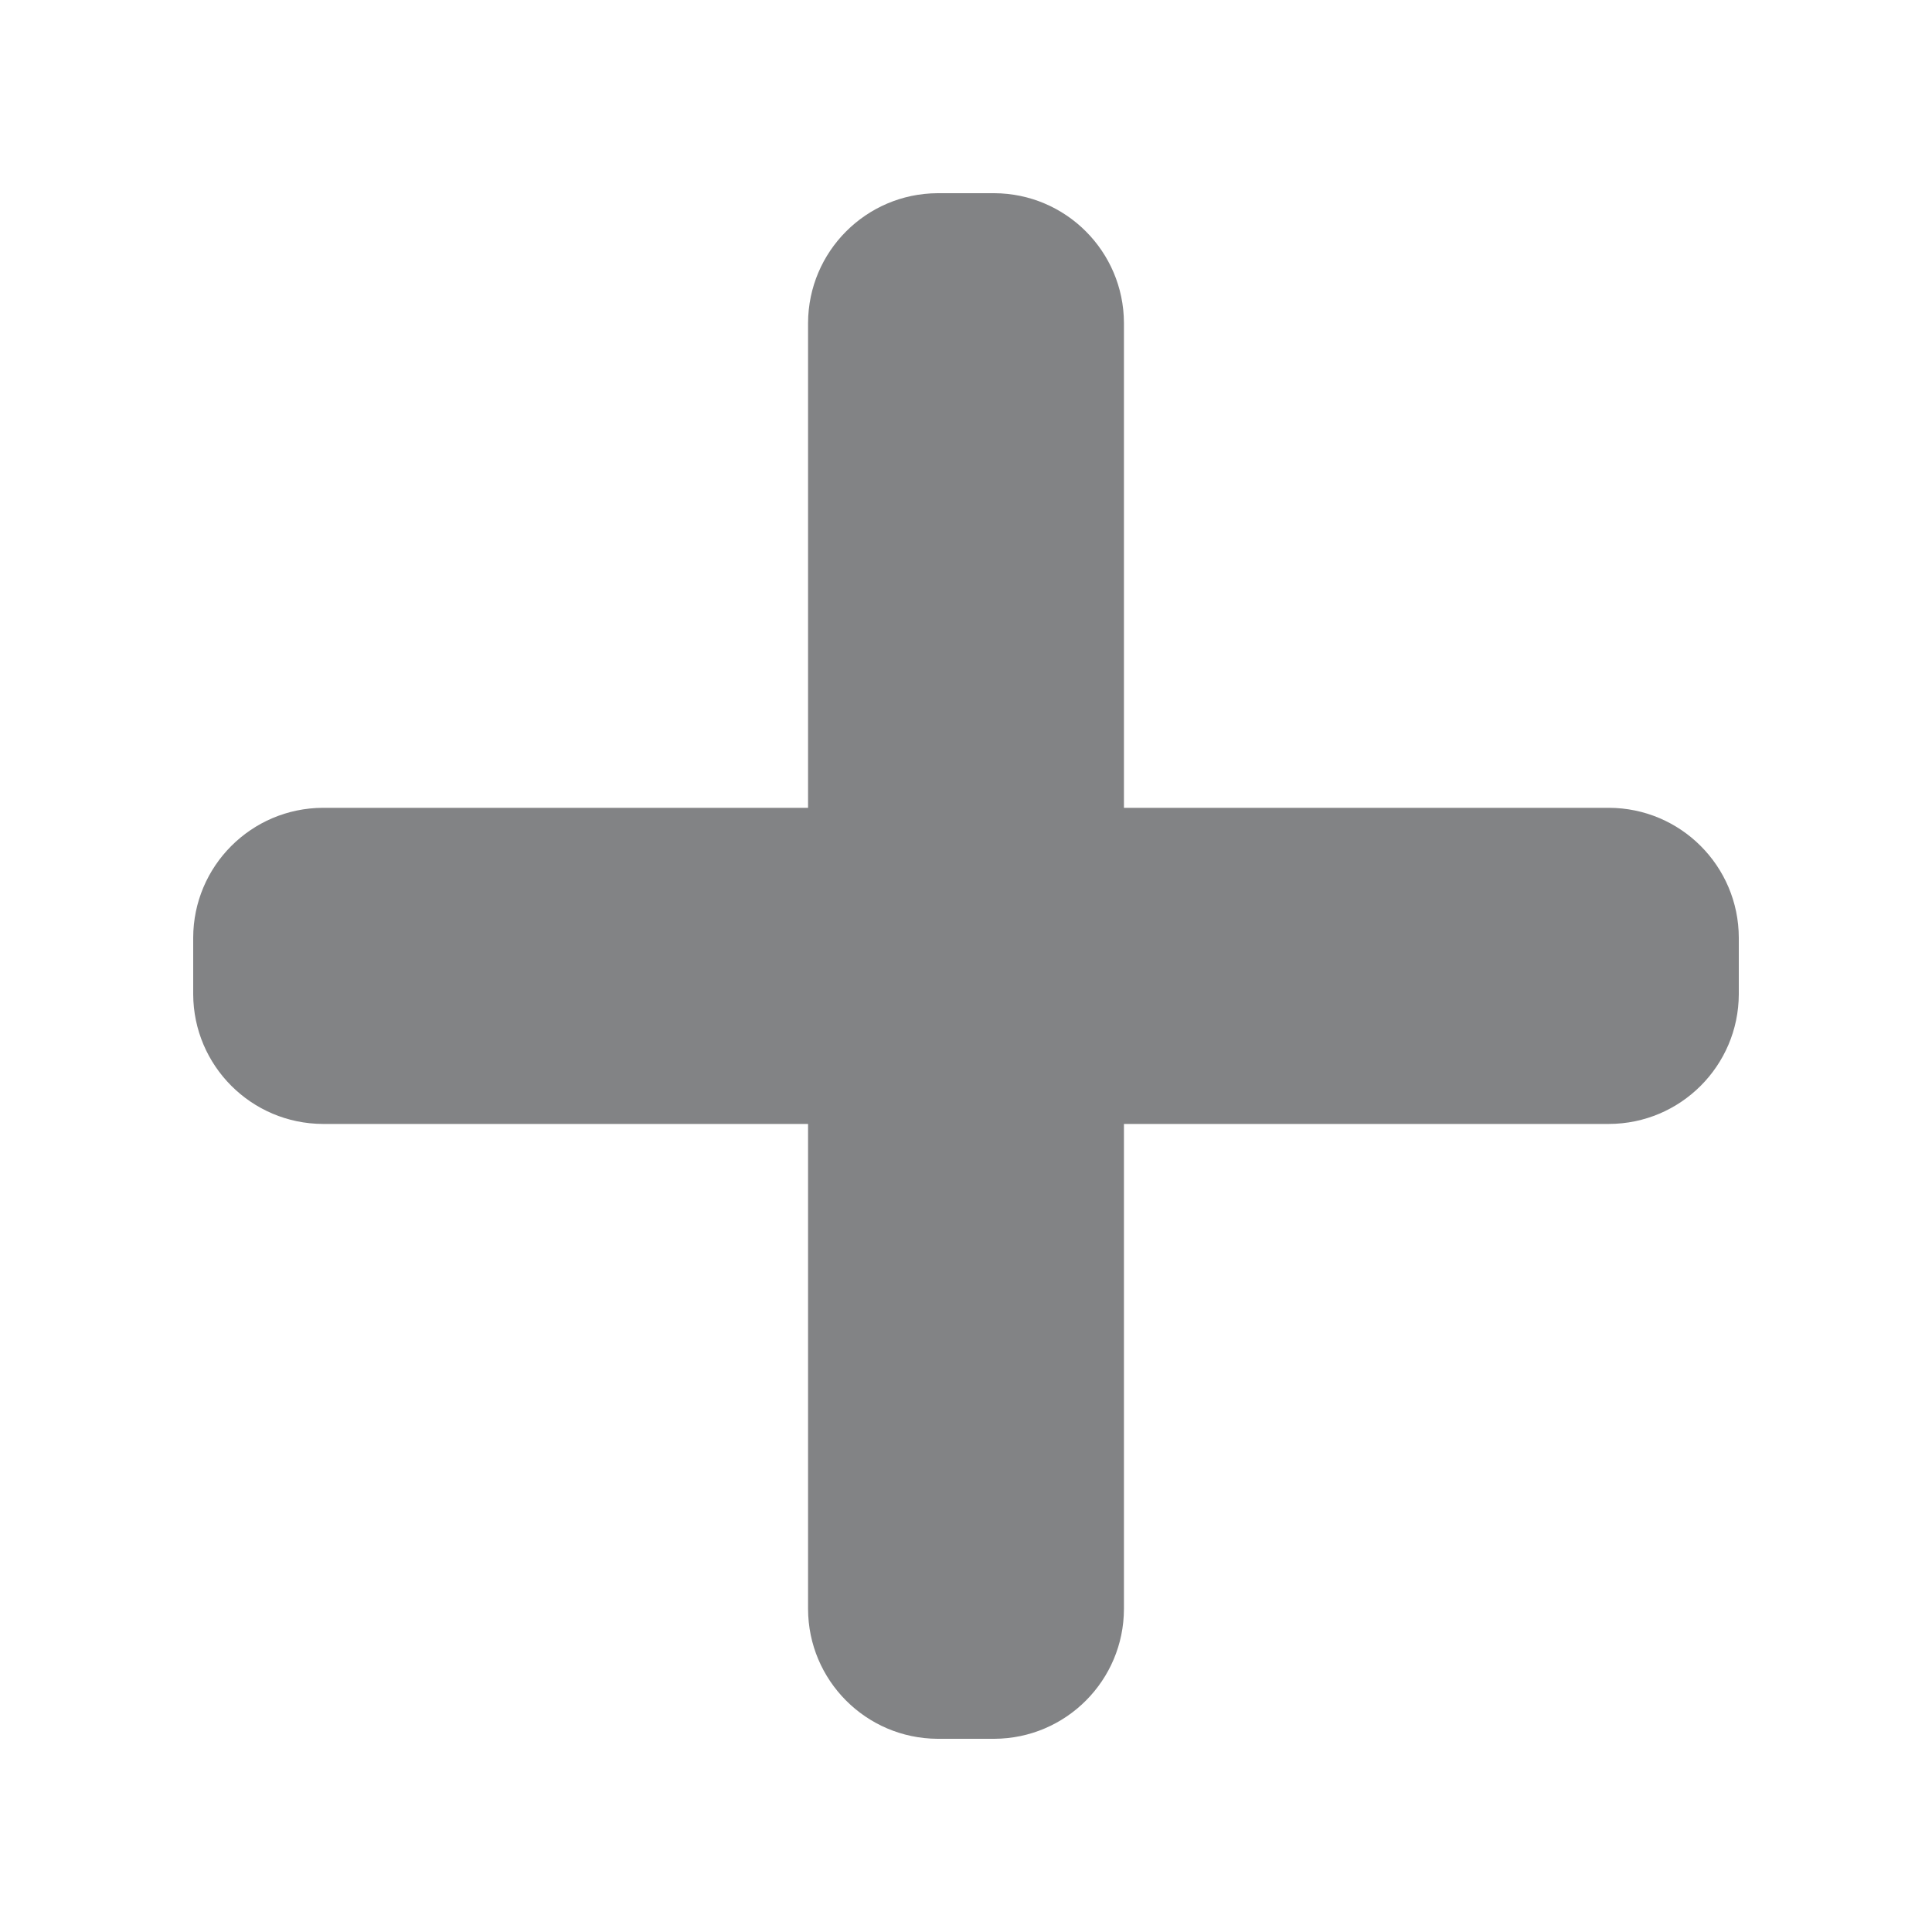 <?xml version="1.0" encoding="UTF-8"?>
<svg width="80px" height="80px" viewBox="0 0 80 80" version="1.1" xmlns="http://www.w3.org/2000/svg" xmlns:xlink="http://www.w3.org/1999/xlink">
    <title>picto_plus</title>
    <g id="Page-1" stroke="none" stroke-width="1" fill="none" fill-rule="evenodd">
        <g id="picto_plus">
            <rect id="Rectangle-Copy-3" fill-opacity="0" fill="#FFFFFF" x="0" y="0" width="80" height="80"></rect>
            <path d="M66.62,33.45 L46.54,33.45 L46.54,13.37 C46.529,10.409 44.131,8.011 41.17,8 L38.82,8 C35.863,8.016 33.471,10.413 33.46,13.37 L33.46,33.45 L13.37,33.45 C10.405,33.461 8.005,35.865 8,38.83 L8,41.17 C8.011,44.131 10.409,46.529 13.37,46.54 L33.46,46.54 L33.46,66.62 C33.465,69.581 35.859,71.984 38.82,72 L41.17,72 C44.135,71.989 46.535,69.585 46.54,66.62 L46.54,46.54 L66.62,46.54 C69.585,46.535 71.989,44.135 72,41.17 L72,38.83 C71.994,35.861 69.589,33.456 66.62,33.45" id="Path" fill="#828385" fill-rule="nonzero"></path>
        </g>
    </g>
</svg>